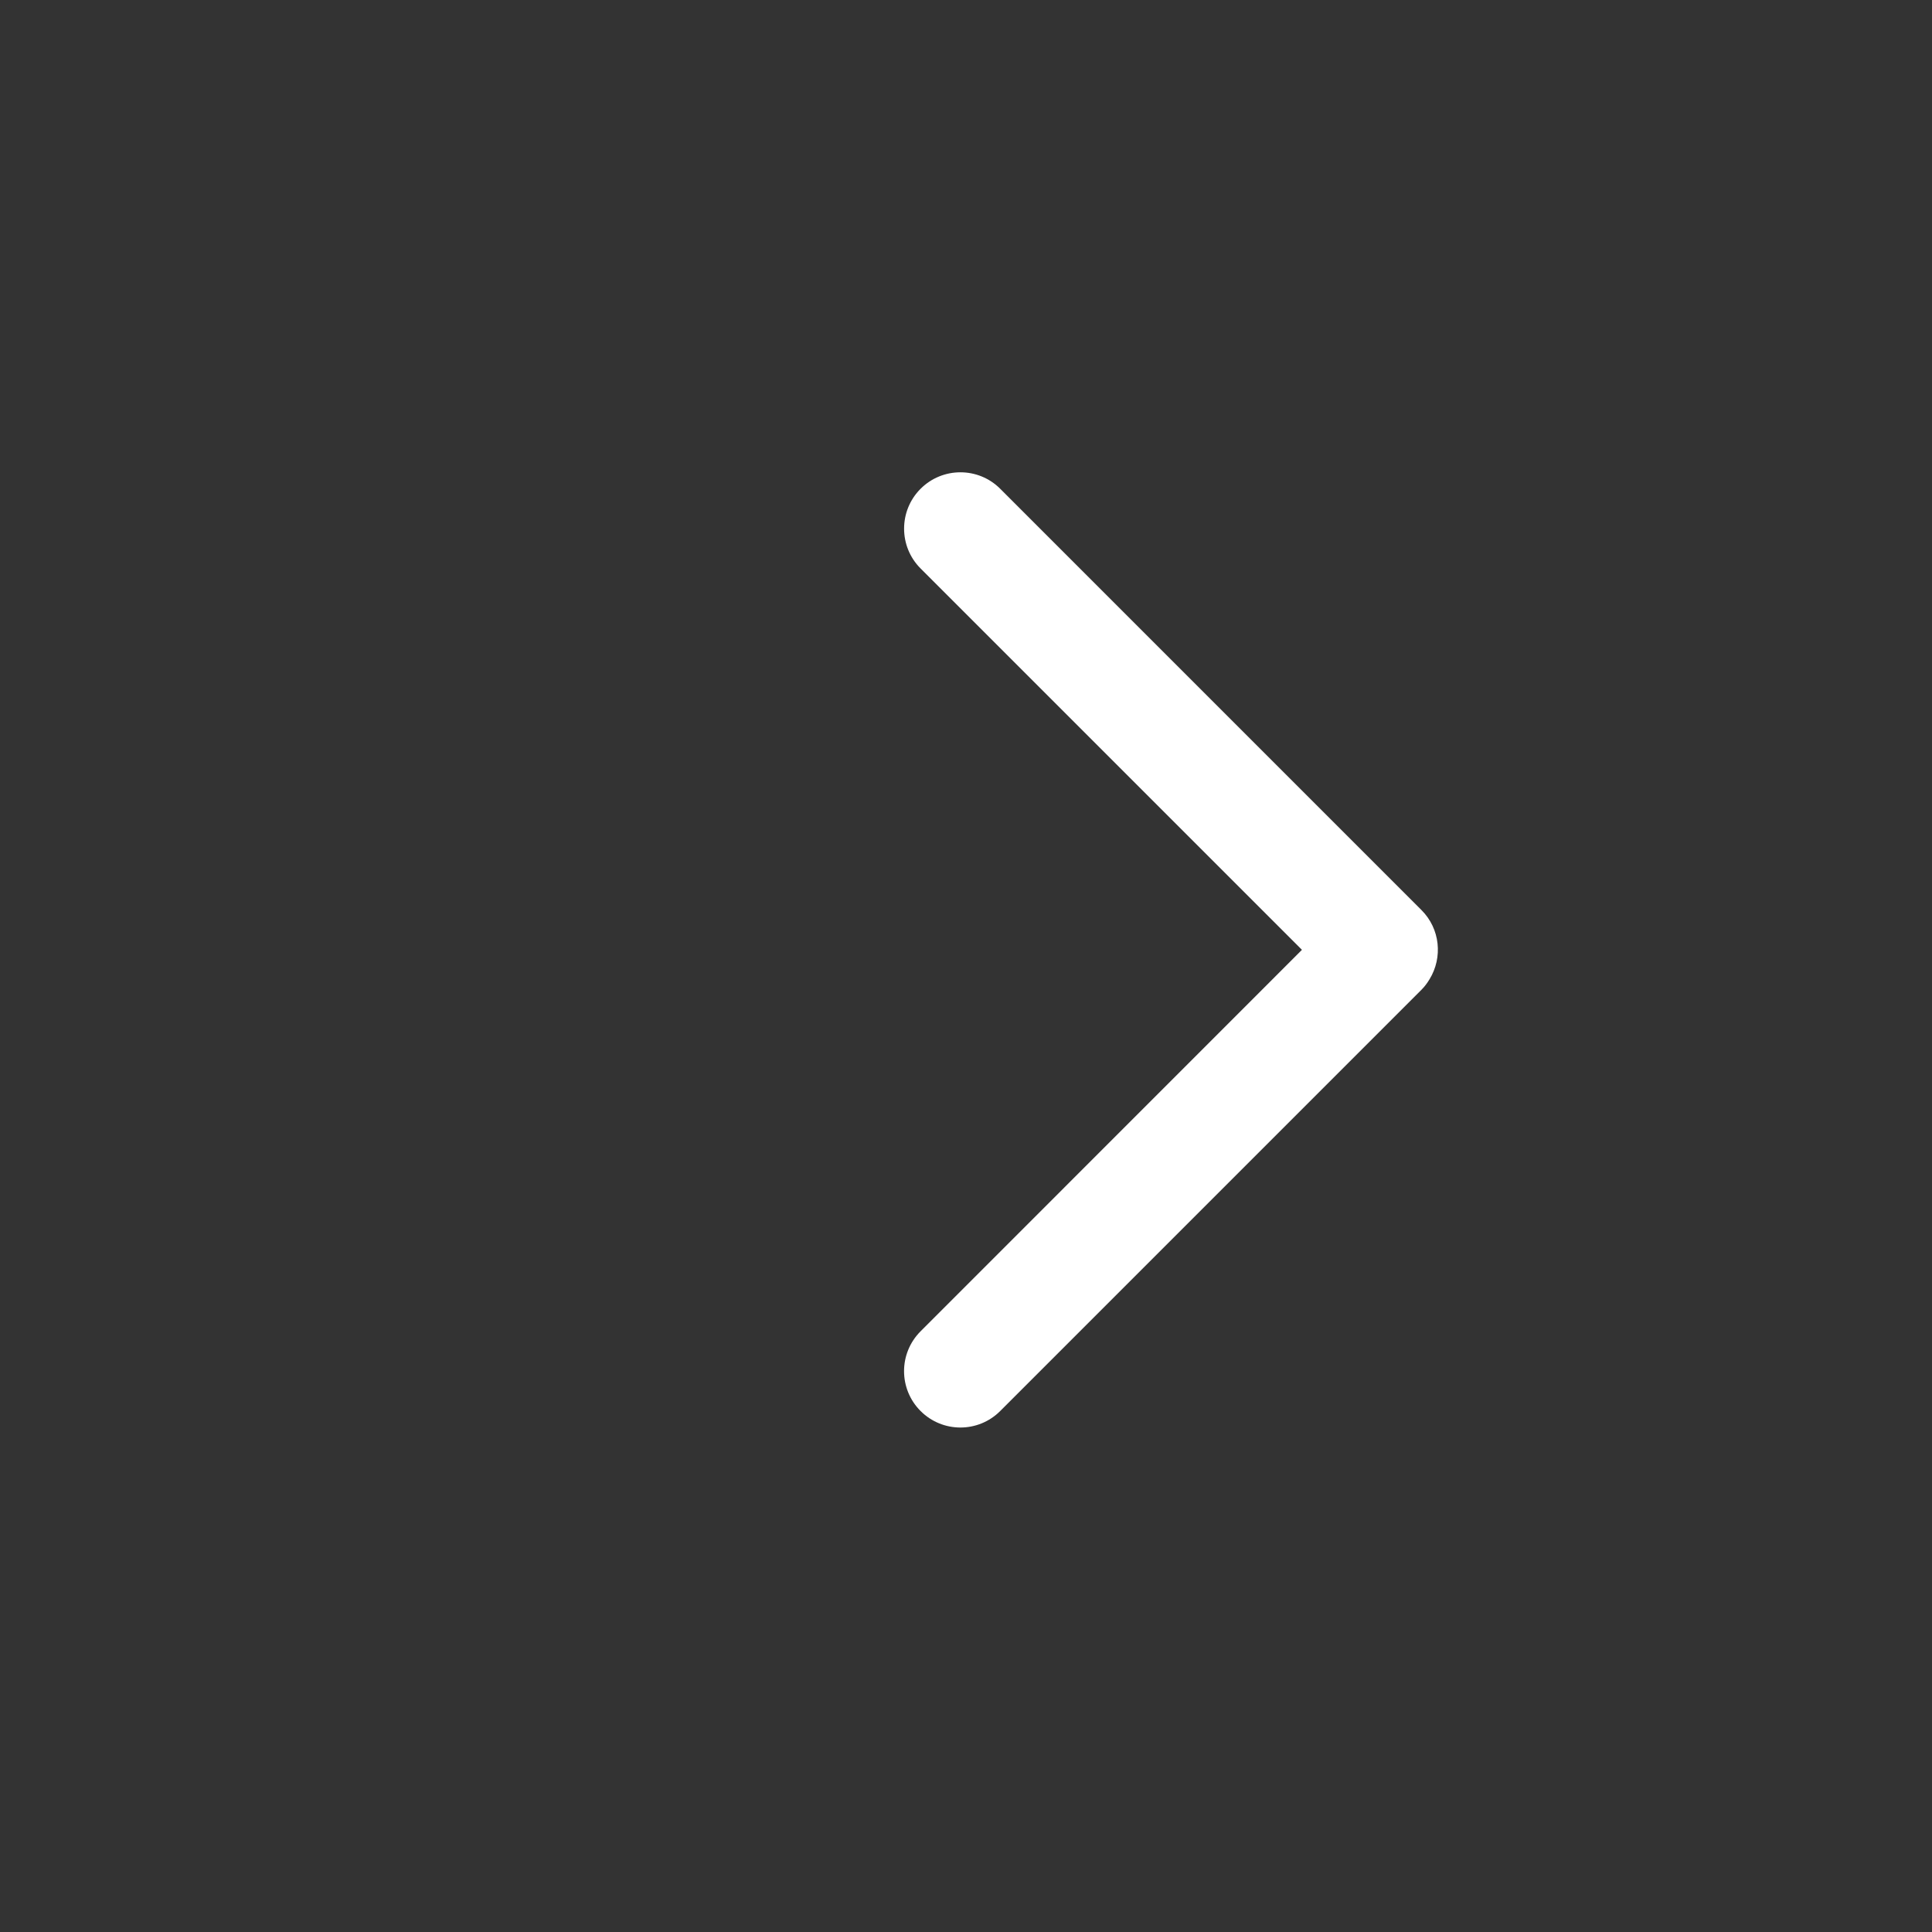 <?xml version="1.0" encoding="utf-8"?>
<!-- Generator: Adobe Illustrator 15.1.0, SVG Export Plug-In . SVG Version: 6.00 Build 0)  -->
<!DOCTYPE svg PUBLIC "-//W3C//DTD SVG 1.0//EN" "http://www.w3.org/TR/2001/REC-SVG-20010904/DTD/svg10.dtd">
<svg version="1.0" id="Layer_1" xmlns="http://www.w3.org/2000/svg" xmlns:xlink="http://www.w3.org/1999/xlink" x="0px" y="0px"
	 width="60px" height="60px" viewBox="0 0 60 60" enable-background="new 0 0 60 60" xml:space="preserve">
<rect x="0" y="0" width="60" height="60" fill="#333333" stroke="none"/>
<path fill="#FFFFFF" d="M44.396,30.411c0.413-0.674,0.333-1.565-0.251-2.148L31.063,15.18c-0.681-0.683-1.791-0.683-2.474,0
	c-0.682,0.683-0.682,1.792,0,2.474l11.844,11.844L28.589,41.345c-0.684,0.684-0.683,1.791,0,2.475c0.684,0.684,1.791,0.684,2.474,0
	l13.082-13.082C44.245,30.638,44.326,30.527,44.396,30.411z"/>
</svg>
